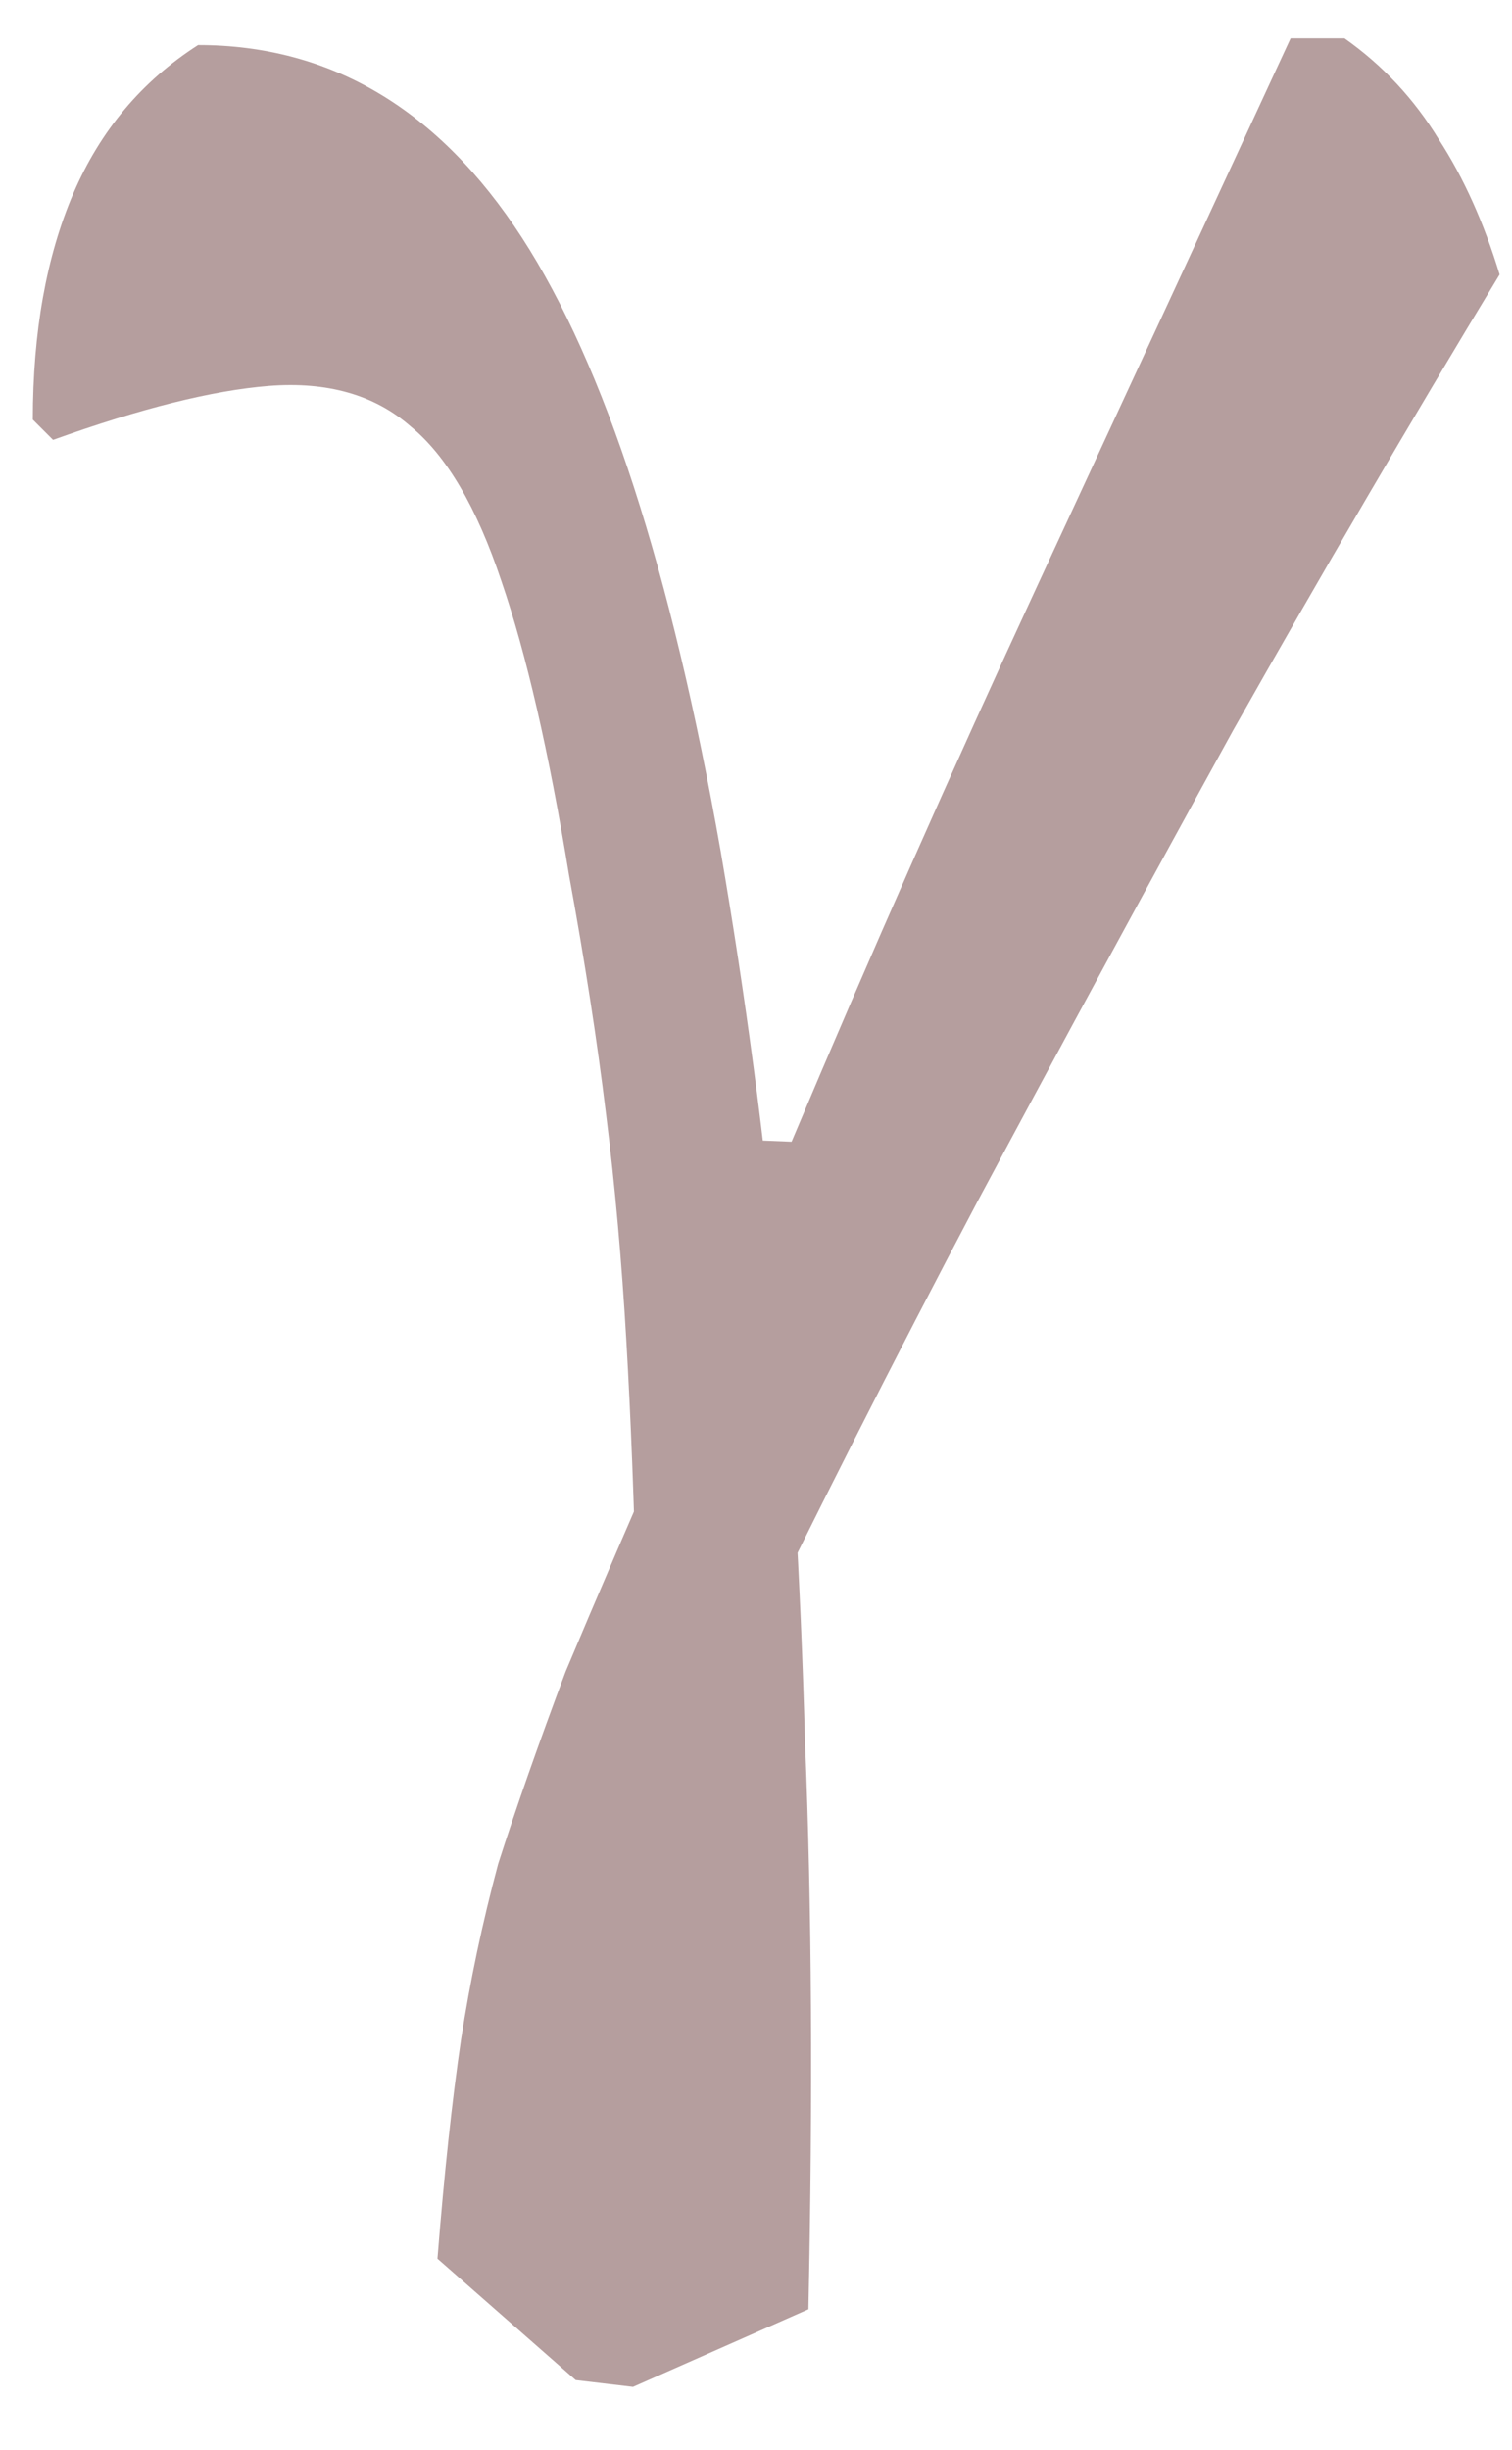 <?xml version="1.0" encoding="UTF-8"?> <svg xmlns="http://www.w3.org/2000/svg" width="21" height="34" viewBox="0 0 21 34" fill="none"><path opacity="0.38" d="M8.792 33.127L7.996 33.033L6.076 31.348C6.17 30.161 6.279 29.146 6.404 28.303C6.529 27.492 6.701 26.68 6.919 25.868C7.169 25.088 7.481 24.198 7.856 23.199C8.262 22.231 8.792 20.998 9.448 19.499L8.839 22.215C8.808 20.873 8.761 19.671 8.699 18.609C8.636 17.516 8.543 16.47 8.418 15.471C8.293 14.441 8.121 13.333 7.903 12.146C7.622 10.429 7.309 9.071 6.966 8.072C6.623 7.041 6.201 6.323 5.702 5.917C5.202 5.48 4.546 5.293 3.735 5.356C2.954 5.418 1.955 5.668 0.737 6.105L0.456 5.824C0.456 4.606 0.644 3.56 1.018 2.686C1.393 1.812 1.971 1.125 2.751 0.625C4.593 0.625 6.092 1.515 7.247 3.295C8.402 5.075 9.323 7.916 10.01 11.818C10.354 13.817 10.619 15.815 10.806 17.813C10.994 19.78 11.118 21.903 11.181 24.182C11.275 26.461 11.29 29.084 11.228 32.05L8.792 33.127ZM10.151 23.433L9.823 15.799L10.994 15.846C12.086 13.255 13.226 10.679 14.412 8.119C15.599 5.558 16.77 3.029 17.925 0.532H18.674C19.205 0.906 19.642 1.375 19.985 1.937C20.329 2.467 20.61 3.092 20.828 3.81C19.579 5.871 18.346 7.978 17.129 10.132C15.942 12.287 14.756 14.472 13.569 16.689C12.414 18.875 11.275 21.122 10.151 23.433Z" fill="#3D0000"></path></svg> 